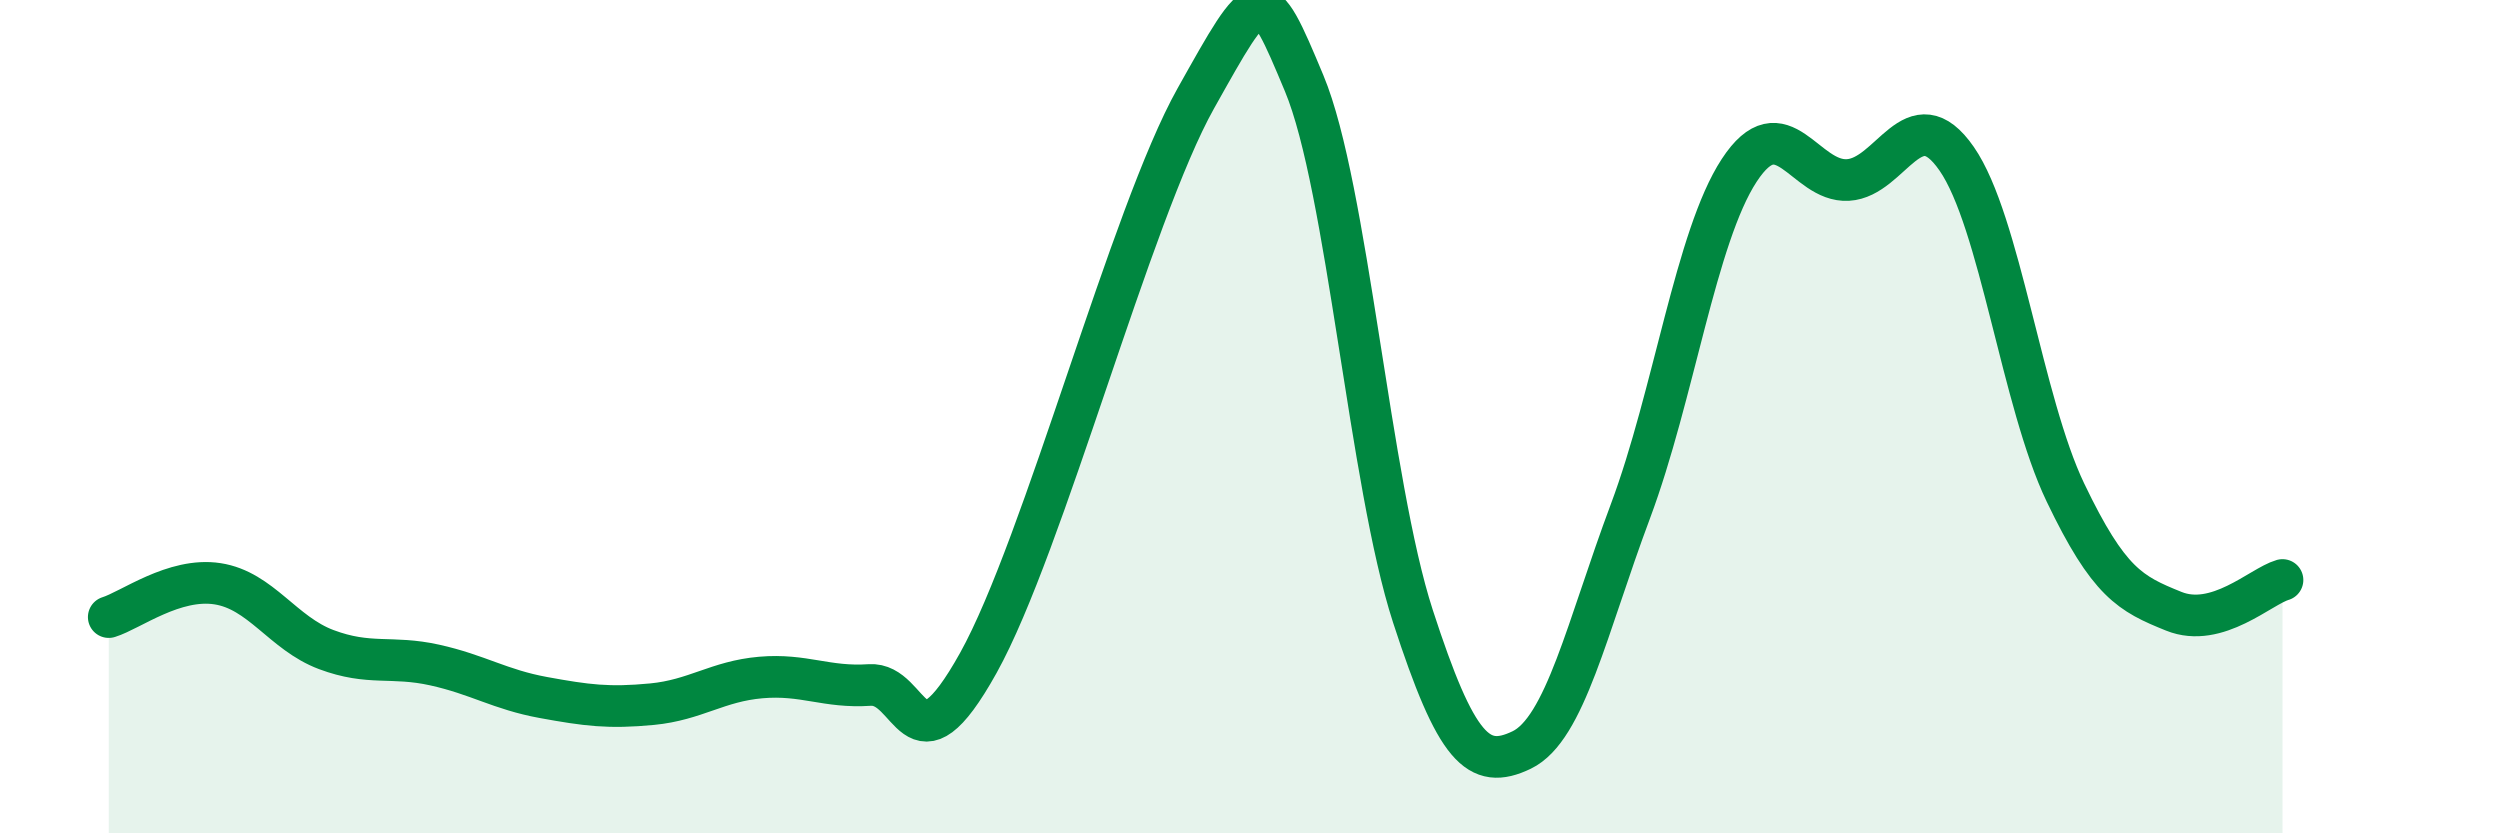 
    <svg width="60" height="20" viewBox="0 0 60 20" xmlns="http://www.w3.org/2000/svg">
      <path
        d="M 2.61,14.81 C 3.13,14.65 4.18,13.85 5.22,14.01 C 6.26,14.17 6.79,15.2 7.83,15.59 C 8.87,15.98 9.39,15.73 10.43,15.96 C 11.47,16.19 12,16.55 13.04,16.74 C 14.08,16.93 14.61,17 15.65,16.9 C 16.69,16.8 17.22,16.35 18.26,16.26 C 19.3,16.17 19.83,16.51 20.87,16.44 C 21.91,16.37 21.91,18.73 23.48,15.91 C 25.05,13.09 27.14,5.14 28.7,2.36 C 30.26,-0.42 30.26,-0.49 31.3,2 C 32.34,4.49 32.87,11.59 33.91,14.79 C 34.95,17.99 35.48,18.5 36.52,18 C 37.56,17.5 38.09,15.05 39.13,12.27 C 40.17,9.49 40.7,5.68 41.74,4.09 C 42.78,2.5 43.31,4.38 44.35,4.32 C 45.39,4.26 45.92,2.31 46.96,3.81 C 48,5.31 48.53,9.65 49.57,11.82 C 50.61,13.99 51.13,14.25 52.17,14.67 C 53.21,15.09 54.26,14.07 54.78,13.92L54.78 20L2.61 20Z"
        fill="#008740"
        opacity="0.1"
        stroke-linecap="round"
        stroke-linejoin="round"
      />
      <path
        d="M 2.61,14.81 C 3.13,14.65 4.18,13.85 5.22,14.01 C 6.26,14.17 6.79,15.2 7.83,15.59 C 8.87,15.98 9.39,15.73 10.43,15.96 C 11.47,16.19 12,16.55 13.04,16.74 C 14.08,16.93 14.61,17 15.65,16.9 C 16.69,16.8 17.22,16.35 18.26,16.26 C 19.3,16.17 19.83,16.51 20.87,16.44 C 21.91,16.37 21.91,18.73 23.48,15.91 C 25.05,13.09 27.14,5.14 28.7,2.36 C 30.26,-0.42 30.26,-0.49 31.3,2 C 32.34,4.49 32.87,11.59 33.91,14.79 C 34.95,17.99 35.48,18.5 36.52,18 C 37.56,17.5 38.09,15.05 39.13,12.27 C 40.17,9.49 40.7,5.68 41.74,4.09 C 42.78,2.5 43.31,4.38 44.35,4.32 C 45.39,4.26 45.92,2.31 46.96,3.81 C 48,5.31 48.53,9.65 49.57,11.82 C 50.61,13.99 51.13,14.25 52.17,14.67 C 53.21,15.09 54.26,14.07 54.78,13.92"
        stroke="#008740"
        stroke-width="1"
        fill="none"
        stroke-linecap="round"
        stroke-linejoin="round"
      />
    </svg>
  